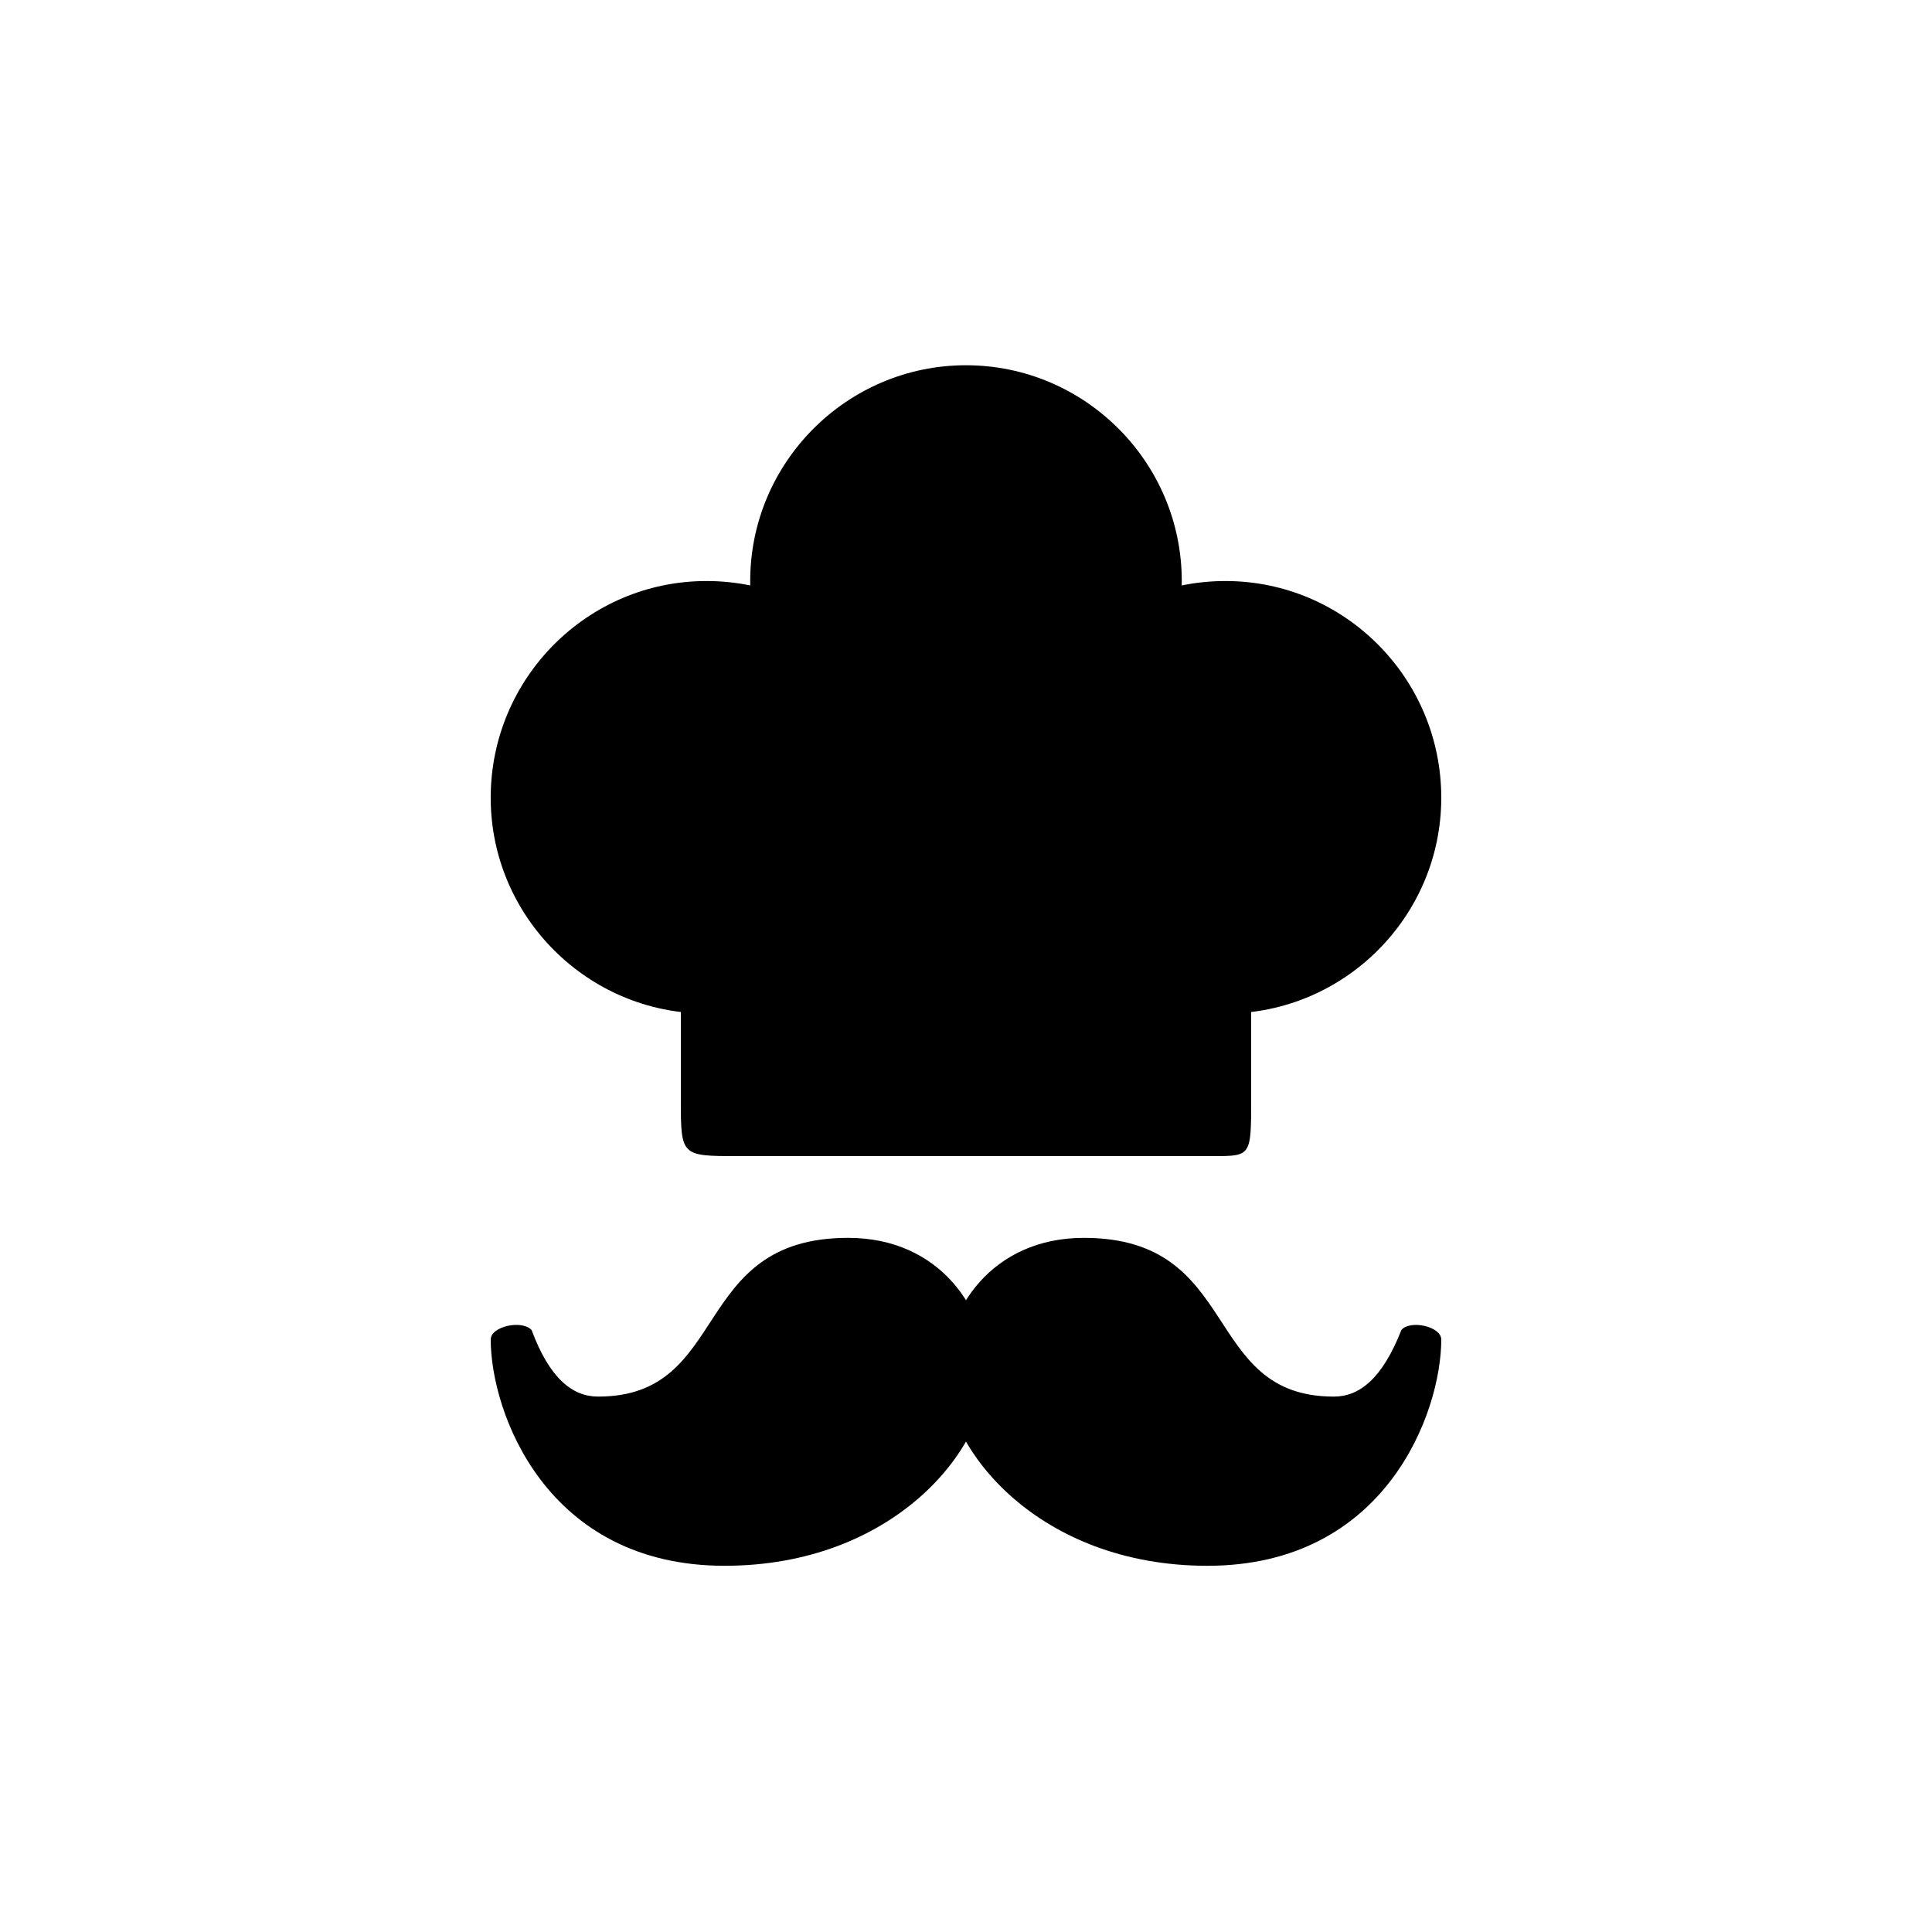 <?xml version="1.0" encoding="UTF-8"?>
<!-- Uploaded to: ICON Repo, www.svgrepo.com, Generator: ICON Repo Mixer Tools -->
<svg fill="#000000" width="800px" height="800px" version="1.1" viewBox="144 144 512 512" xmlns="http://www.w3.org/2000/svg">
 <path d="m339.54 450.38h125.95c10.078 0 10.078 0 10.078-15.113v-110.84h-151.14v110.84c0 15.113 0 15.113 15.113 15.113zm-8.316-37.785c31.738 0 57.434-25.695 57.434-57.184 0-31.738-25.695-57.434-57.434-57.434-31.488 0-57.184 25.695-57.184 57.434 0 31.488 25.695 57.184 57.184 57.184zm68.773-57.184c31.488 0 57.184-25.695 57.184-57.434 0-31.488-25.695-57.184-57.184-57.184s-57.184 25.695-57.184 57.184c0 31.738 25.695 57.434 57.184 57.434zm68.77 57.184c31.488 0 57.184-25.695 57.184-57.184 0-31.738-25.695-57.434-57.184-57.434-31.738 0-57.434 25.695-57.434 57.434 0 31.488 25.695 57.184 57.434 57.184zm-74.312 94.969c0 20.656 24.938 51.387 69.527 51.387 47.359 0 61.969-40.809 61.969-59.953 0-3.527-8.312-5.289-10.578-2.519-5.039 12.848-11.082 17.633-17.887 17.633-35.266 0-24.184-42.066-66.25-42.066-24.434 0-36.777 19.145-36.777 35.52zm11.082 0c0-16.375-12.344-35.52-36.777-35.52-42.066 0-30.984 42.066-66.25 42.066-6.801 0-12.848-4.785-17.633-17.633-2.519-2.769-10.832-1.008-10.832 2.519 0 19.145 14.609 59.953 61.969 59.953 44.586 0 69.527-30.73 69.527-51.387z"/>
</svg>